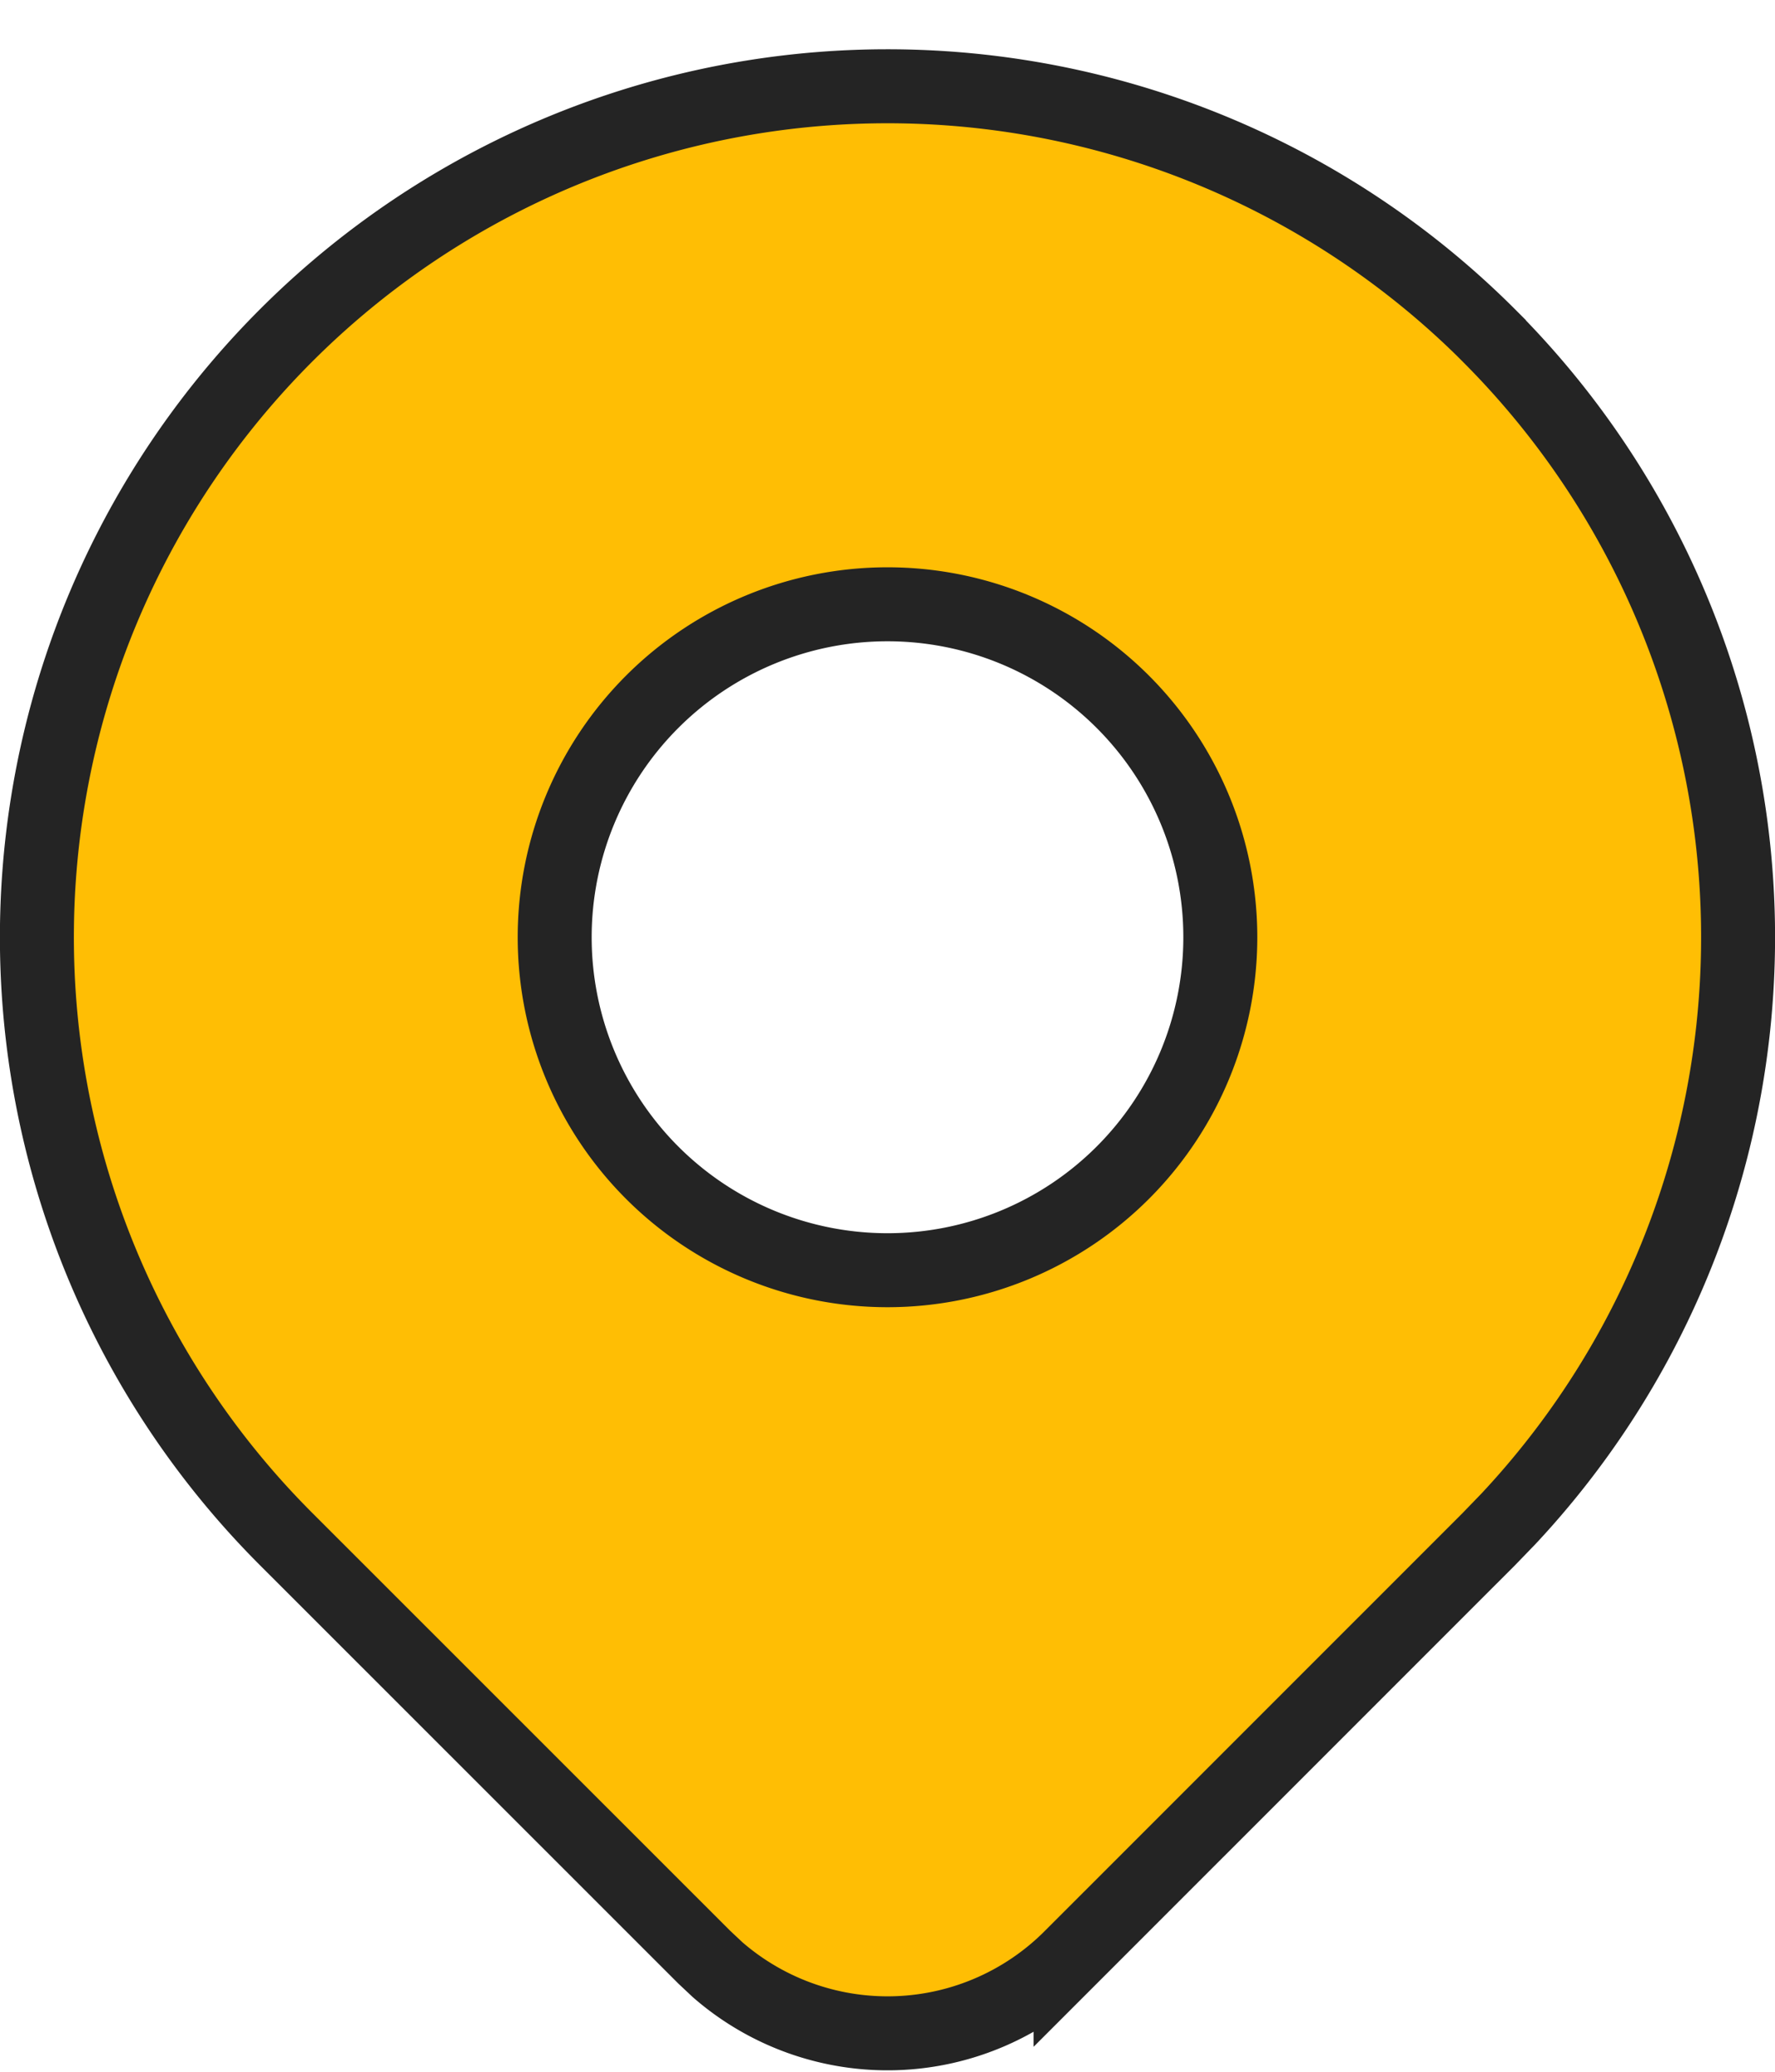 <svg width="24" height="28" fill="none" xmlns="http://www.w3.org/2000/svg"><path d="M20.132 4.535h0a11.5 11.5 0 01.262 15.994l-.265.274-5.654 5.653s0 0 0 0a3.5 3.5 0 01-4.774.163l-.18-.169-5.653-5.65s0 0 0 0A11.5 11.5 0 1120.132 4.534zM12 8.167a4.5 4.5 0 100 9 4.5 4.5 0 000-9z" fill="#FFBE04" stroke="#242424"/></svg>